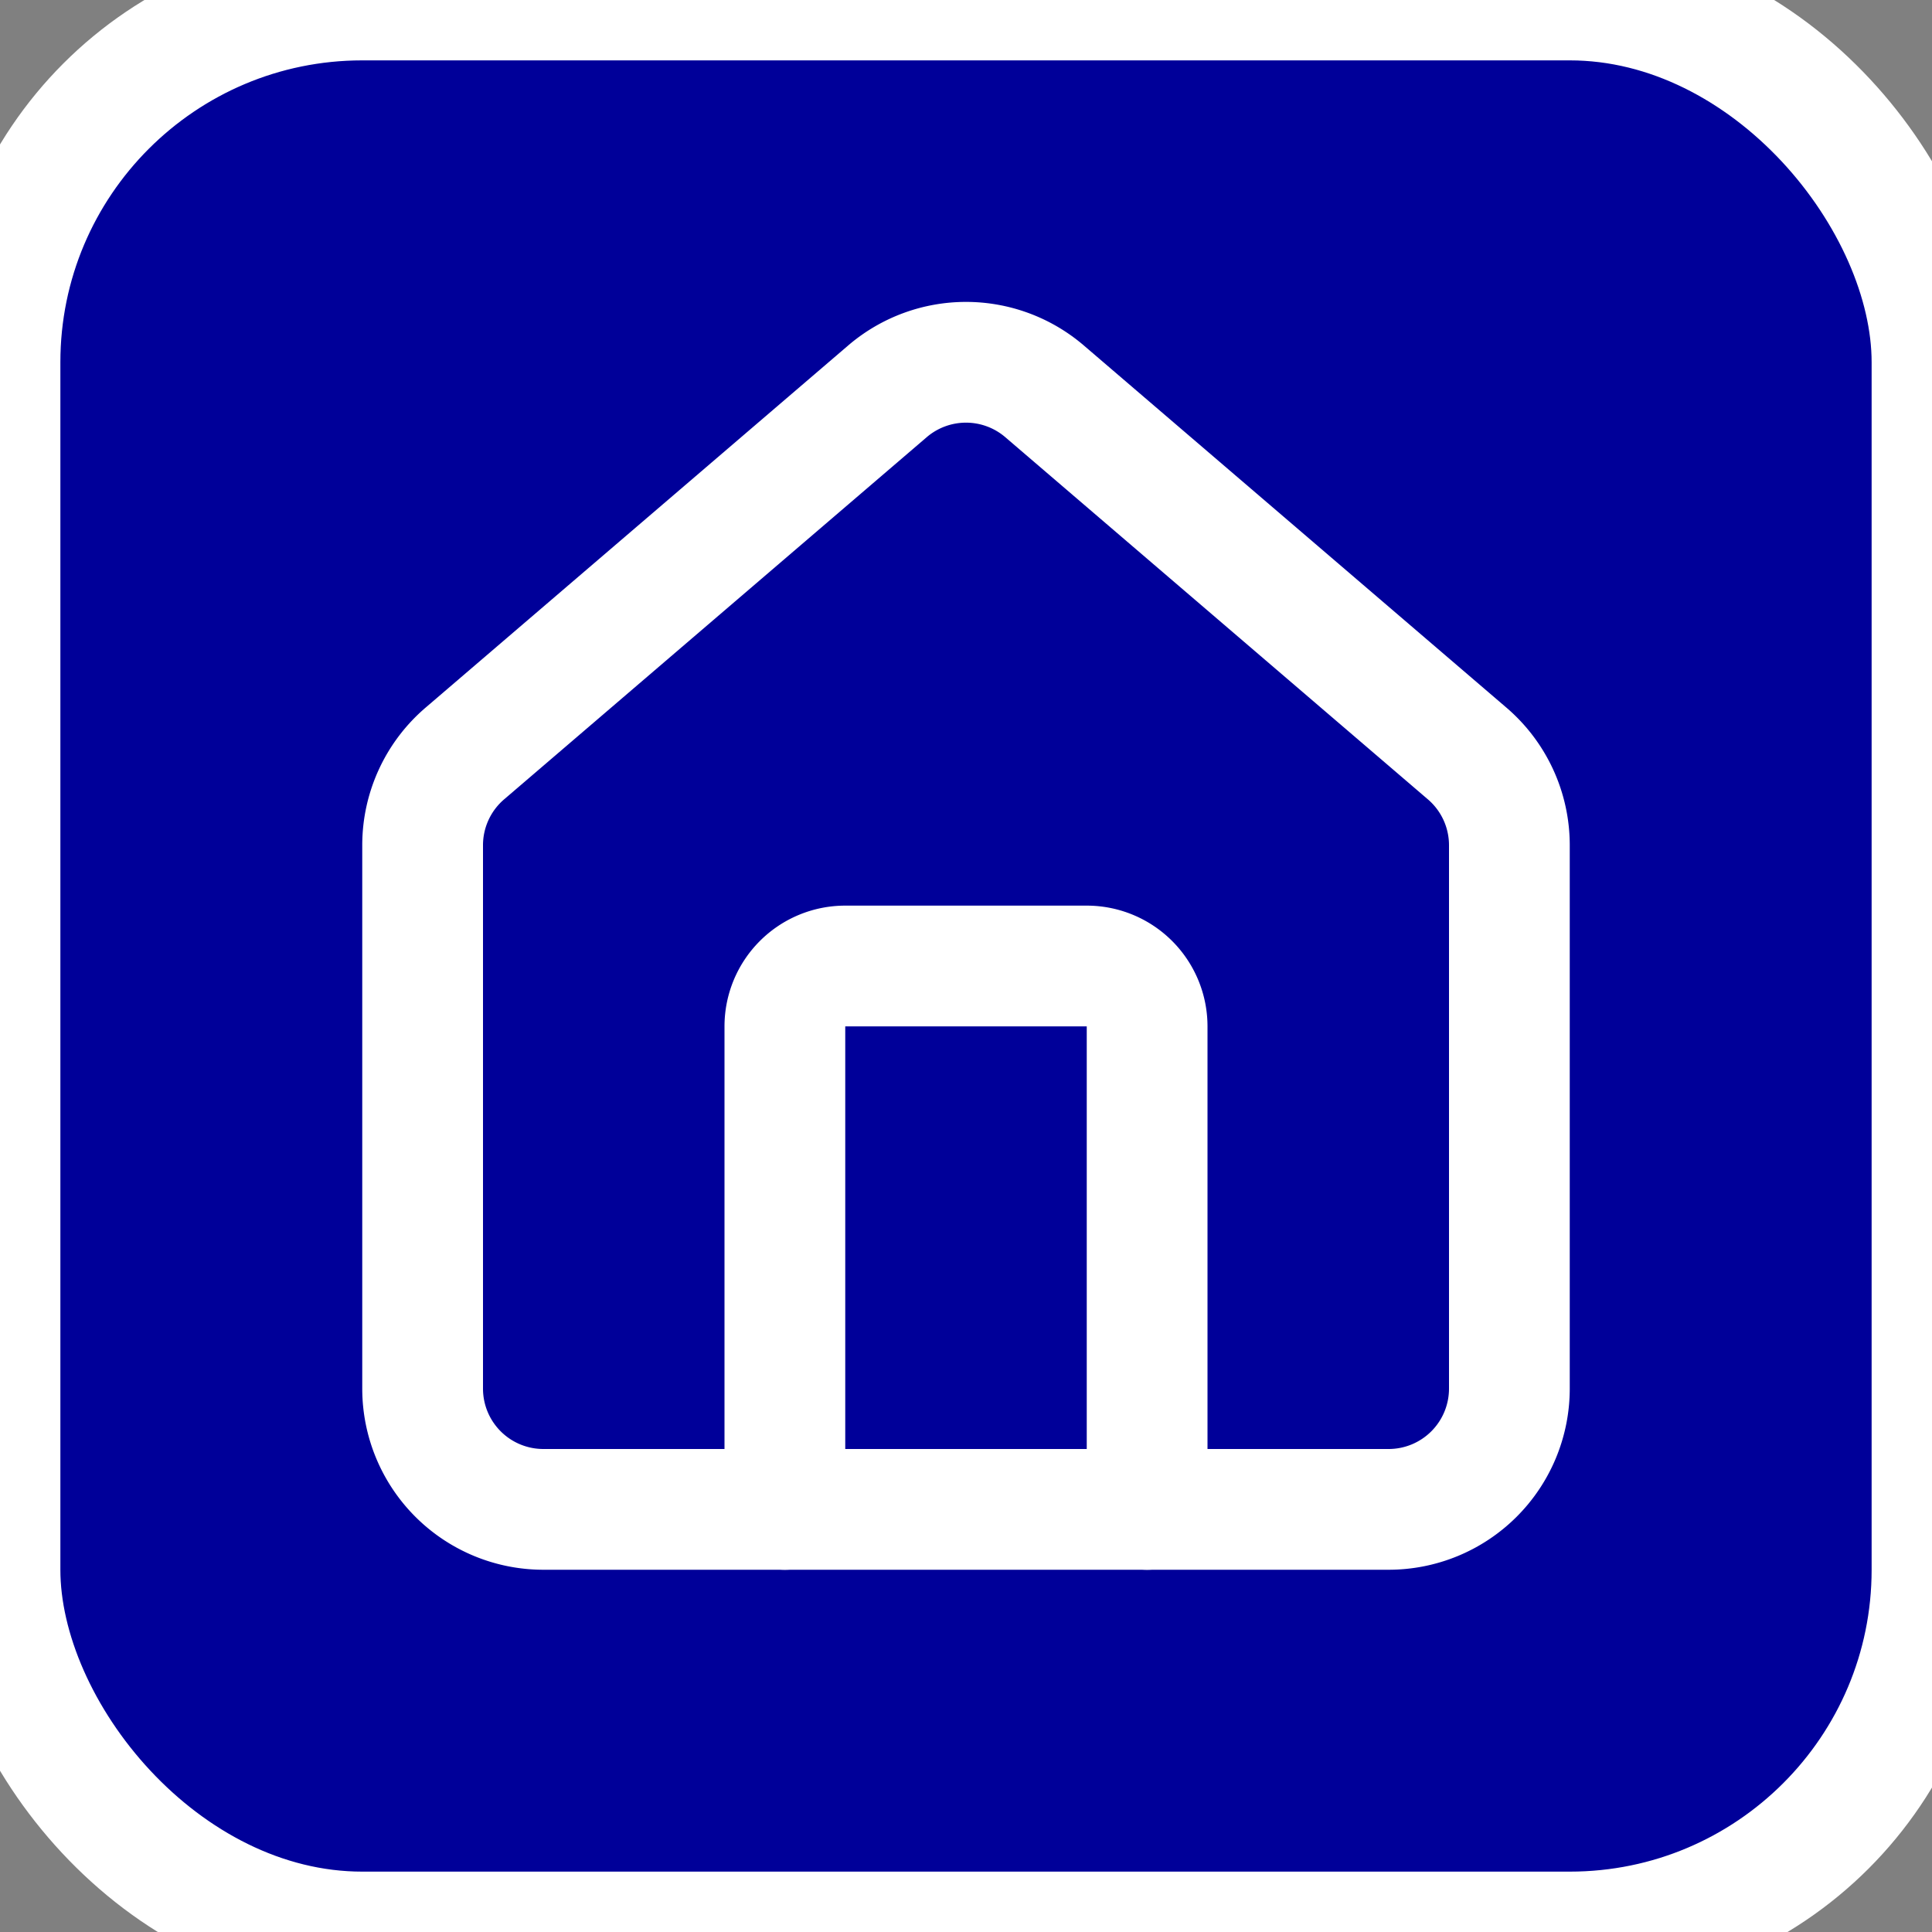 <svg 
  xmlns="http://www.w3.org/2000/svg" 
  width="32" 
  height="32" 
  viewBox="0 0 32 32" 
  fill="none" 
  stroke="white" 
  stroke-width="2" 
  stroke-linecap="round" 
  stroke-linejoin="round"
>
  <rect x="0" y="0" width="32" height="32" fill="#808080" stroke="none"/>
  <!-- Blue background (no stroke, no outer white border) -->
  <rect x="0" y="0" width="32" height="32" rx="6" fill="#000099" />

  <!-- White outline house icon, centered with padding -->
  <g transform="translate(4,4)">
    <path d="M15 21v-8a1 1 0 0 0-1-1h-4a1 1 0 0 0-1 1v8" />
    <path d="M3 10a2 2 0 0 1 .709-1.528l7-5.999a2 2 0 0 1 2.582 0l7 5.999A2 2 0 0 1 21 10v9a2 2 0 0 1-2 2H5a2 2 0 0 1-2-2z" />
  </g>
</svg>
